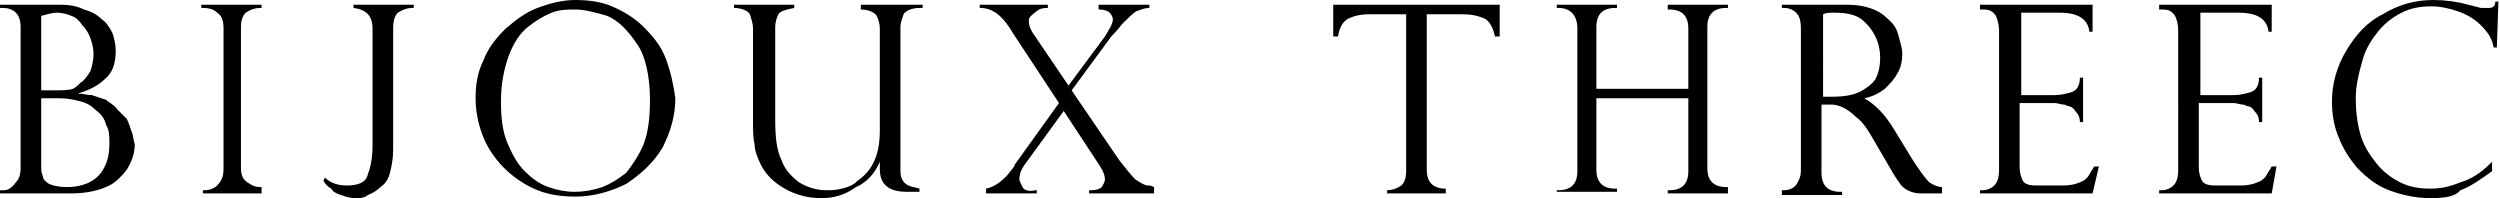 <?xml version="1.0" encoding="utf-8"?>
<!-- Generator: Adobe Illustrator 22.0.1, SVG Export Plug-In . SVG Version: 6.00 Build 0)  -->
<svg version="1.1" id="レイヤー_1" xmlns="http://www.w3.org/2000/svg" xmlns:xlink="http://www.w3.org/1999/xlink" x="0px"
	 y="0px" viewBox="0 0 157.7 12.5" style="enable-background:new 0 0 157.7 12.5;" xml:space="preserve">
<g>
	<path d="M8.3,8.3C8.2,8,8.1,7.7,8,7.5C7.8,7.3,7.6,7.1,7.4,6.9C7.2,6.6,6.9,6.5,6.7,6.3C6.4,6.2,6.1,6.1,5.8,6
		C5.5,6,5.2,5.9,4.9,5.9c0.7-0.2,1.3-0.5,1.7-0.9c0.5-0.4,0.7-1,0.7-1.8c0-0.4-0.1-0.8-0.2-1.1C6.9,1.7,6.7,1.4,6.4,1.2
		C6.1,0.9,5.7,0.7,5.3,0.6C4.9,0.4,4.4,0.3,3.9,0.3H0v0.2h0.2c0.3,0,0.6,0.1,0.8,0.3c0.2,0.2,0.3,0.5,0.3,0.9v8.9
		c0,0.4-0.1,0.7-0.3,0.9C0.7,11.9,0.5,12,0.2,12H0v0.2h4.5c1,0,1.8-0.2,2.4-0.5c0.4-0.2,0.8-0.6,1.1-1c0.3-0.5,0.5-1,0.5-1.6
		C8.4,8.8,8.4,8.5,8.3,8.3z M2.6,1c0.4-0.1,0.7-0.2,1-0.2c0.3,0,0.7,0.1,0.9,0.2C4.8,1.1,5,1.3,5.2,1.6c0.2,0.2,0.4,0.5,0.5,0.8
		c0.1,0.3,0.2,0.6,0.2,1c0,0.4-0.1,0.8-0.2,1.1C5.5,4.8,5.3,5.1,5.1,5.2C4.9,5.4,4.8,5.5,4.6,5.6C4.3,5.7,3.9,5.7,3.3,5.7H2.6V1z
		 M6.5,10.7c-0.4,0.7-1.2,1.1-2.3,1.1c-0.5,0-0.9-0.1-1.1-0.2c-0.2-0.1-0.4-0.3-0.4-0.5c-0.1-0.2-0.1-0.4-0.1-0.7V6.2h1.2
		c0.5,0,0.9,0.1,1.3,0.2c0.4,0.1,0.7,0.3,1,0.6c0.3,0.2,0.5,0.5,0.6,0.9C6.9,8.2,6.9,8.6,6.9,9C6.9,9.7,6.8,10.2,6.5,10.7z"/>
	<path d="M16.6,12.2h-3.8V12h0.1c0.3,0,0.6-0.1,0.8-0.3c0.2-0.2,0.4-0.5,0.4-1V1.8c0-0.5-0.1-0.8-0.4-1c-0.2-0.2-0.5-0.3-0.9-0.3
		h-0.1V0.3h3.8v0.2h-0.1c-0.3,0-0.6,0.1-0.9,0.3c-0.2,0.2-0.3,0.5-0.3,0.9v8.9c0,0.4,0.1,0.7,0.4,0.9c0.3,0.2,0.5,0.3,0.8,0.3h0.1
		V12.2z"/>
	<path d="M22.4,12.5c-0.3,0-0.6-0.1-0.9-0.2c-0.3-0.1-0.5-0.2-0.6-0.4c-0.2-0.1-0.4-0.3-0.5-0.5l0,0l0.1-0.2l0,0
		c0.4,0.4,0.9,0.5,1.4,0.5c0.7,0,1.2-0.2,1.3-0.7c0.2-0.5,0.3-1.1,0.3-1.9V1.8c0-0.8-0.4-1.2-1.2-1.3h0V0.3h3.8v0.2h-0.1
		c-0.3,0-0.6,0.1-0.9,0.3c-0.2,0.2-0.3,0.5-0.3,1v7.7c0,0.5-0.1,1-0.2,1.4c-0.1,0.4-0.3,0.7-0.6,0.9c-0.2,0.2-0.5,0.4-0.8,0.5
		C23,12.5,22.7,12.5,22.4,12.5z"/>
	<path d="M42,3.7c-0.3-0.8-0.8-1.4-1.4-2c-0.6-0.6-1.3-1-2-1.3C37.9,0.1,37.1,0,36.3,0c-0.8,0-1.6,0.2-2.4,0.5
		c-0.8,0.3-1.4,0.8-2,1.3c-0.6,0.6-1.1,1.2-1.4,2C30.1,4.6,30,5.4,30,6.2c0,1.1,0.3,2.2,0.8,3.1c0.6,1,1.3,1.7,2.3,2.3
		c1,0.6,2,0.8,3.2,0.8c1.1,0,2.2-0.3,3.2-0.8c0.9-0.6,1.7-1.3,2.3-2.3c0.5-1,0.8-2,0.8-3.1C42.5,5.4,42.3,4.5,42,3.7z M40.6,9.1
		c-0.3,0.7-0.7,1.3-1.1,1.8c-0.5,0.4-1,0.7-1.5,0.9c-1.2,0.4-2.3,0.4-3.4,0c-0.6-0.2-1.1-0.6-1.5-1c-0.5-0.5-0.8-1.1-1.1-1.8
		c-0.3-0.7-0.4-1.6-0.4-2.6c0-1.1,0.2-2.1,0.5-2.9c0.3-0.8,0.7-1.4,1.2-1.8c0.5-0.4,1-0.7,1.5-0.9c0.5-0.2,1-0.2,1.5-0.2
		c0.6,0,1.3,0.2,2,0.4c0.7,0.3,1.3,0.9,1.9,1.8C40.7,3.5,41,4.8,41,6.3C41,7.4,40.9,8.3,40.6,9.1z"/>
	<g>
		<path d="M51.8,12.5c-0.8,0-1.6-0.2-2.3-0.6c-0.7-0.4-1.2-0.9-1.5-1.5c-0.2-0.4-0.4-0.9-0.4-1.3c-0.1-0.4-0.1-0.9-0.1-1.4V1.8
			c0-0.3-0.1-0.6-0.2-0.9c-0.1-0.2-0.5-0.4-1-0.4l0,0V0.3h3.8v0.2l0,0c-0.5,0.1-0.9,0.2-1,0.4c-0.1,0.2-0.2,0.5-0.2,0.8v5.8
			c0,1.2,0.1,2,0.4,2.6c0.2,0.6,0.6,1,1.1,1.4c0.5,0.3,1.1,0.5,1.7,0.5c0.3,0,0.6,0,1-0.1c0.4-0.1,0.7-0.2,1-0.5
			c1-0.7,1.4-1.7,1.4-3.2V1.8c0-0.3-0.1-0.6-0.2-0.8c-0.1-0.2-0.5-0.4-1-0.4l0,0V0.3h3.9v0.2H58c-0.5,0-0.9,0.2-1,0.4
			c-0.1,0.3-0.2,0.5-0.2,0.8v8.9c0,0.3,0,0.5,0.1,0.7c0.1,0.2,0.2,0.3,0.4,0.4c0.2,0.1,0.4,0.1,0.7,0.2l0,0v0.2h-0.7
			c-0.5,0-1.8,0-1.8-1.4v-0.5c-0.3,0.7-0.8,1.3-1.5,1.6C53.3,12.3,52.6,12.5,51.8,12.5z"/>
	</g>
	<g>
		<path d="M72.8,12.2h-4.1V12l0.1,0c0.4,0,0.6-0.1,0.7-0.2c0.1-0.2,0.2-0.3,0.2-0.5c0-0.2-0.1-0.5-0.3-0.8l-2.3-3.5l-2.4,3.3
			c-0.3,0.4-0.4,0.7-0.4,1c0,0.1,0.1,0.3,0.2,0.5c0.1,0.2,0.4,0.3,0.8,0.2h0.1v0.2h-3.2l0-0.3l0,0c0.5-0.1,0.9-0.4,1.3-0.8
			c0.4-0.5,0.5-0.6,0.5-0.7l2.8-3.9l-2.9-4.4c-0.4-0.7-0.8-1.1-1.1-1.3c-0.3-0.2-0.6-0.3-1-0.3l0,0V0.3h4.3v0.2l0,0
			c-0.4,0-0.6,0.1-0.7,0.2C65,1,64.9,1.1,64.9,1.3c0,0.3,0.1,0.6,0.4,1l2.1,3.1l2.3-3.1c0.3-0.5,0.5-0.8,0.5-1.1
			c0-0.1-0.1-0.3-0.2-0.4c-0.1-0.1-0.3-0.2-0.7-0.2l0,0V0.3h3.2v0.2l0,0c-0.3,0-0.5,0.1-0.8,0.2c-0.2,0.1-0.5,0.4-0.9,0.8
			c-0.4,0.5-0.6,0.7-0.7,0.8l-2.5,3.4l3,4.4c0.4,0.5,0.7,0.9,1,1.2c0.3,0.2,0.6,0.4,0.8,0.4c0.1,0,0.2,0,0.4,0.1l0,0L72.8,12.2z"/>
	</g>
	<path d="M91.3,12.2h-3.8V12l0,0c0.3,0,0.6-0.1,0.9-0.3c0.2-0.2,0.3-0.5,0.3-0.9V0.9h-2.3c-0.6,0-1,0.1-1.4,0.3
		c-0.3,0.2-0.5,0.5-0.6,1.1l0,0h-0.3v-2h10.5v2h-0.3l0,0c-0.1-0.5-0.3-0.9-0.6-1.1c-0.4-0.2-0.9-0.3-1.4-0.3H90v9.8
		c0,0.8,0.4,1.2,1.2,1.2l0,0V12.2z"/>
	<path d="M109,12.2h-3.8V12h0.1c0.4,0,0.7-0.1,0.9-0.3c0.2-0.2,0.3-0.5,0.3-0.9V6.2h-5.8v4.5c0,0.4,0.1,0.7,0.3,0.9
		c0.2,0.2,0.5,0.3,0.9,0.3h0.1v0.2h-3.8V12h0.1c0.4,0,0.7-0.1,0.9-0.3c0.2-0.2,0.3-0.5,0.3-0.9V1.8c0-0.8-0.4-1.3-1.2-1.3h-0.1V0.3
		h3.8v0.2h-0.1c-0.4,0-0.7,0.1-0.9,0.3c-0.2,0.2-0.3,0.5-0.3,0.9v3.9h5.8V1.8c0-0.4-0.1-0.7-0.3-0.9c-0.2-0.2-0.5-0.3-0.9-0.3h-0.1
		V0.3h3.8v0.2h-0.1c-0.4,0-0.7,0.1-0.9,0.3c-0.2,0.2-0.3,0.5-0.3,0.9v8.9c0,0.8,0.4,1.2,1.2,1.2h0.1V12.2z"/>
	<path d="M143.3,12.2h-7.1V12h0.2c0.2,0,0.5-0.1,0.7-0.3c0.2-0.2,0.3-0.5,0.3-1V1.9c0-0.4-0.1-0.7-0.2-0.9c-0.2-0.3-0.4-0.4-0.8-0.4
		h-0.2V0.3h7.1v1.7h-0.2l0,0c-0.1-0.8-0.7-1.2-1.9-1.2h-2.4v5.2h2.1c0.4,0,0.8-0.1,1.1-0.2c0.3-0.1,0.5-0.4,0.5-0.9l0,0h0.2v2.8
		h-0.2l0,0c0-0.3-0.1-0.5-0.3-0.7c-0.1-0.2-0.3-0.3-0.4-0.3c-0.1,0-0.2-0.1-0.3-0.1c-0.2,0-0.4-0.1-0.6-0.1h-2.2v4.1
		c0,0.3,0.1,0.6,0.2,0.8c0.1,0.2,0.4,0.3,0.8,0.3h1.7c0.4,0,0.8-0.1,1-0.2c0.3-0.1,0.5-0.3,0.6-0.5c0.1-0.2,0.2-0.3,0.3-0.5l0,0h0.3
		L143.3,12.2z"/>
	<path d="M132,12.2h-7.1V12h0.2c0.2,0,0.5-0.1,0.7-0.3c0.2-0.2,0.3-0.5,0.3-1V1.9c0-0.3-0.1-0.7-0.2-0.9c-0.2-0.3-0.4-0.4-0.8-0.4
		h-0.2V0.3h7.1v1.7h-0.2l0,0c-0.1-0.8-0.7-1.2-1.9-1.2h-2.4v5.2h2.1c0.4,0,0.8-0.1,1.1-0.2c0.3-0.1,0.5-0.4,0.5-0.9l0,0h0.2v2.8
		h-0.2l0,0c0-0.3-0.1-0.5-0.3-0.7c-0.1-0.2-0.3-0.3-0.4-0.3c-0.1,0-0.2-0.1-0.3-0.1c-0.2,0-0.4-0.1-0.6-0.1h-2.2v4.1
		c0,0.3,0.1,0.6,0.2,0.8c0.1,0.2,0.4,0.3,0.8,0.3h1.8c0.4,0,0.8-0.1,1-0.2c0.3-0.1,0.5-0.3,0.6-0.5c0.1-0.2,0.2-0.3,0.3-0.5l0,0h0.3
		L132,12.2z"/>
	<path d="M153.3,12.5c-0.9,0-1.8-0.2-2.6-0.5c-0.8-0.3-1.4-0.8-2-1.4c-0.5-0.6-0.9-1.2-1.2-2c-0.3-0.7-0.4-1.5-0.4-2.2
		c0-1.1,0.3-2.2,0.9-3.2c0.6-1,1.3-1.8,2.3-2.3c1-0.6,2-0.9,3.2-0.9c0.7,0,1.5,0.1,2.2,0.3l0.8,0.2c0.2,0,0.3,0,0.4,0
		c0.2,0,0.3,0,0.4-0.1c0.1-0.1,0.1-0.2,0.1-0.3l0,0h0.2l-0.1,2.9h-0.2l0,0c-0.1-0.6-0.4-1-0.8-1.4c-0.4-0.4-0.9-0.7-1.5-0.9
		c-0.6-0.2-1.1-0.3-1.6-0.3c-0.7,0-1.3,0.1-1.9,0.4c-0.6,0.3-1.1,0.7-1.5,1.2c-0.4,0.5-0.8,1.1-1,1.9c-0.2,0.7-0.4,1.5-0.4,2.3
		c0,0.8,0.1,1.6,0.3,2.3c0.2,0.7,0.6,1.3,1,1.8c0.4,0.5,0.9,0.9,1.5,1.2c0.6,0.3,1.2,0.4,1.9,0.4c0.6,0,1.2-0.1,1.9-0.4
		c0.7-0.2,1.3-0.6,1.9-1.2l0.1-0.1v0.6l0,0c-0.7,0.5-1.4,1-2,1.2C154.9,12.4,154.2,12.5,153.3,12.5z"/>
	<path d="M122.6,12.2h-1.4c-0.9,0-1.3-0.5-1.4-0.7c-0.1-0.1-0.4-0.6-0.4-0.6L118,8.5c-0.3-0.5-0.6-0.9-0.9-1.1
		c-0.3-0.3-0.6-0.5-0.8-0.6c-0.2-0.1-0.5-0.2-0.7-0.2c-0.2,0-0.4,0-0.7,0v4.3c0,0.8,0.4,1.2,1.2,1.2l0.1,0v0.2h-3.8V12l0,0
		c0.2,0,0.4,0,0.6-0.1c0.2-0.1,0.3-0.2,0.4-0.4c0.1-0.2,0.2-0.4,0.2-0.7V1.8c0-0.5-0.1-0.8-0.3-1c-0.2-0.2-0.5-0.3-0.7-0.3h-0.2V0.3
		h4.1c0.7,0,1.2,0.1,1.7,0.3c0.5,0.2,0.8,0.5,1.1,0.8c0.3,0.3,0.4,0.6,0.5,1c0.1,0.4,0.2,0.7,0.2,1c0,0.4-0.1,0.9-0.3,1.2
		c-0.2,0.4-0.5,0.7-0.8,1c-0.4,0.3-0.8,0.5-1.3,0.6c0.7,0.4,1.3,1,1.9,2l1.1,1.8c0.5,0.8,0.9,1.3,1.1,1.5c0.3,0.2,0.6,0.3,0.8,0.3
		l0,0V12.2z M115,6.1h0.6c0.7,0,1.3-0.1,1.7-0.3c0.4-0.2,0.8-0.5,1-0.8c0.2-0.4,0.3-0.8,0.3-1.4c0-0.4-0.1-0.9-0.3-1.3
		c-0.2-0.4-0.5-0.8-0.9-1.1c-0.4-0.3-1-0.4-1.7-0.4c-0.3,0-0.5,0-0.7,0.1V6.1z"/>
</g>
</svg>
